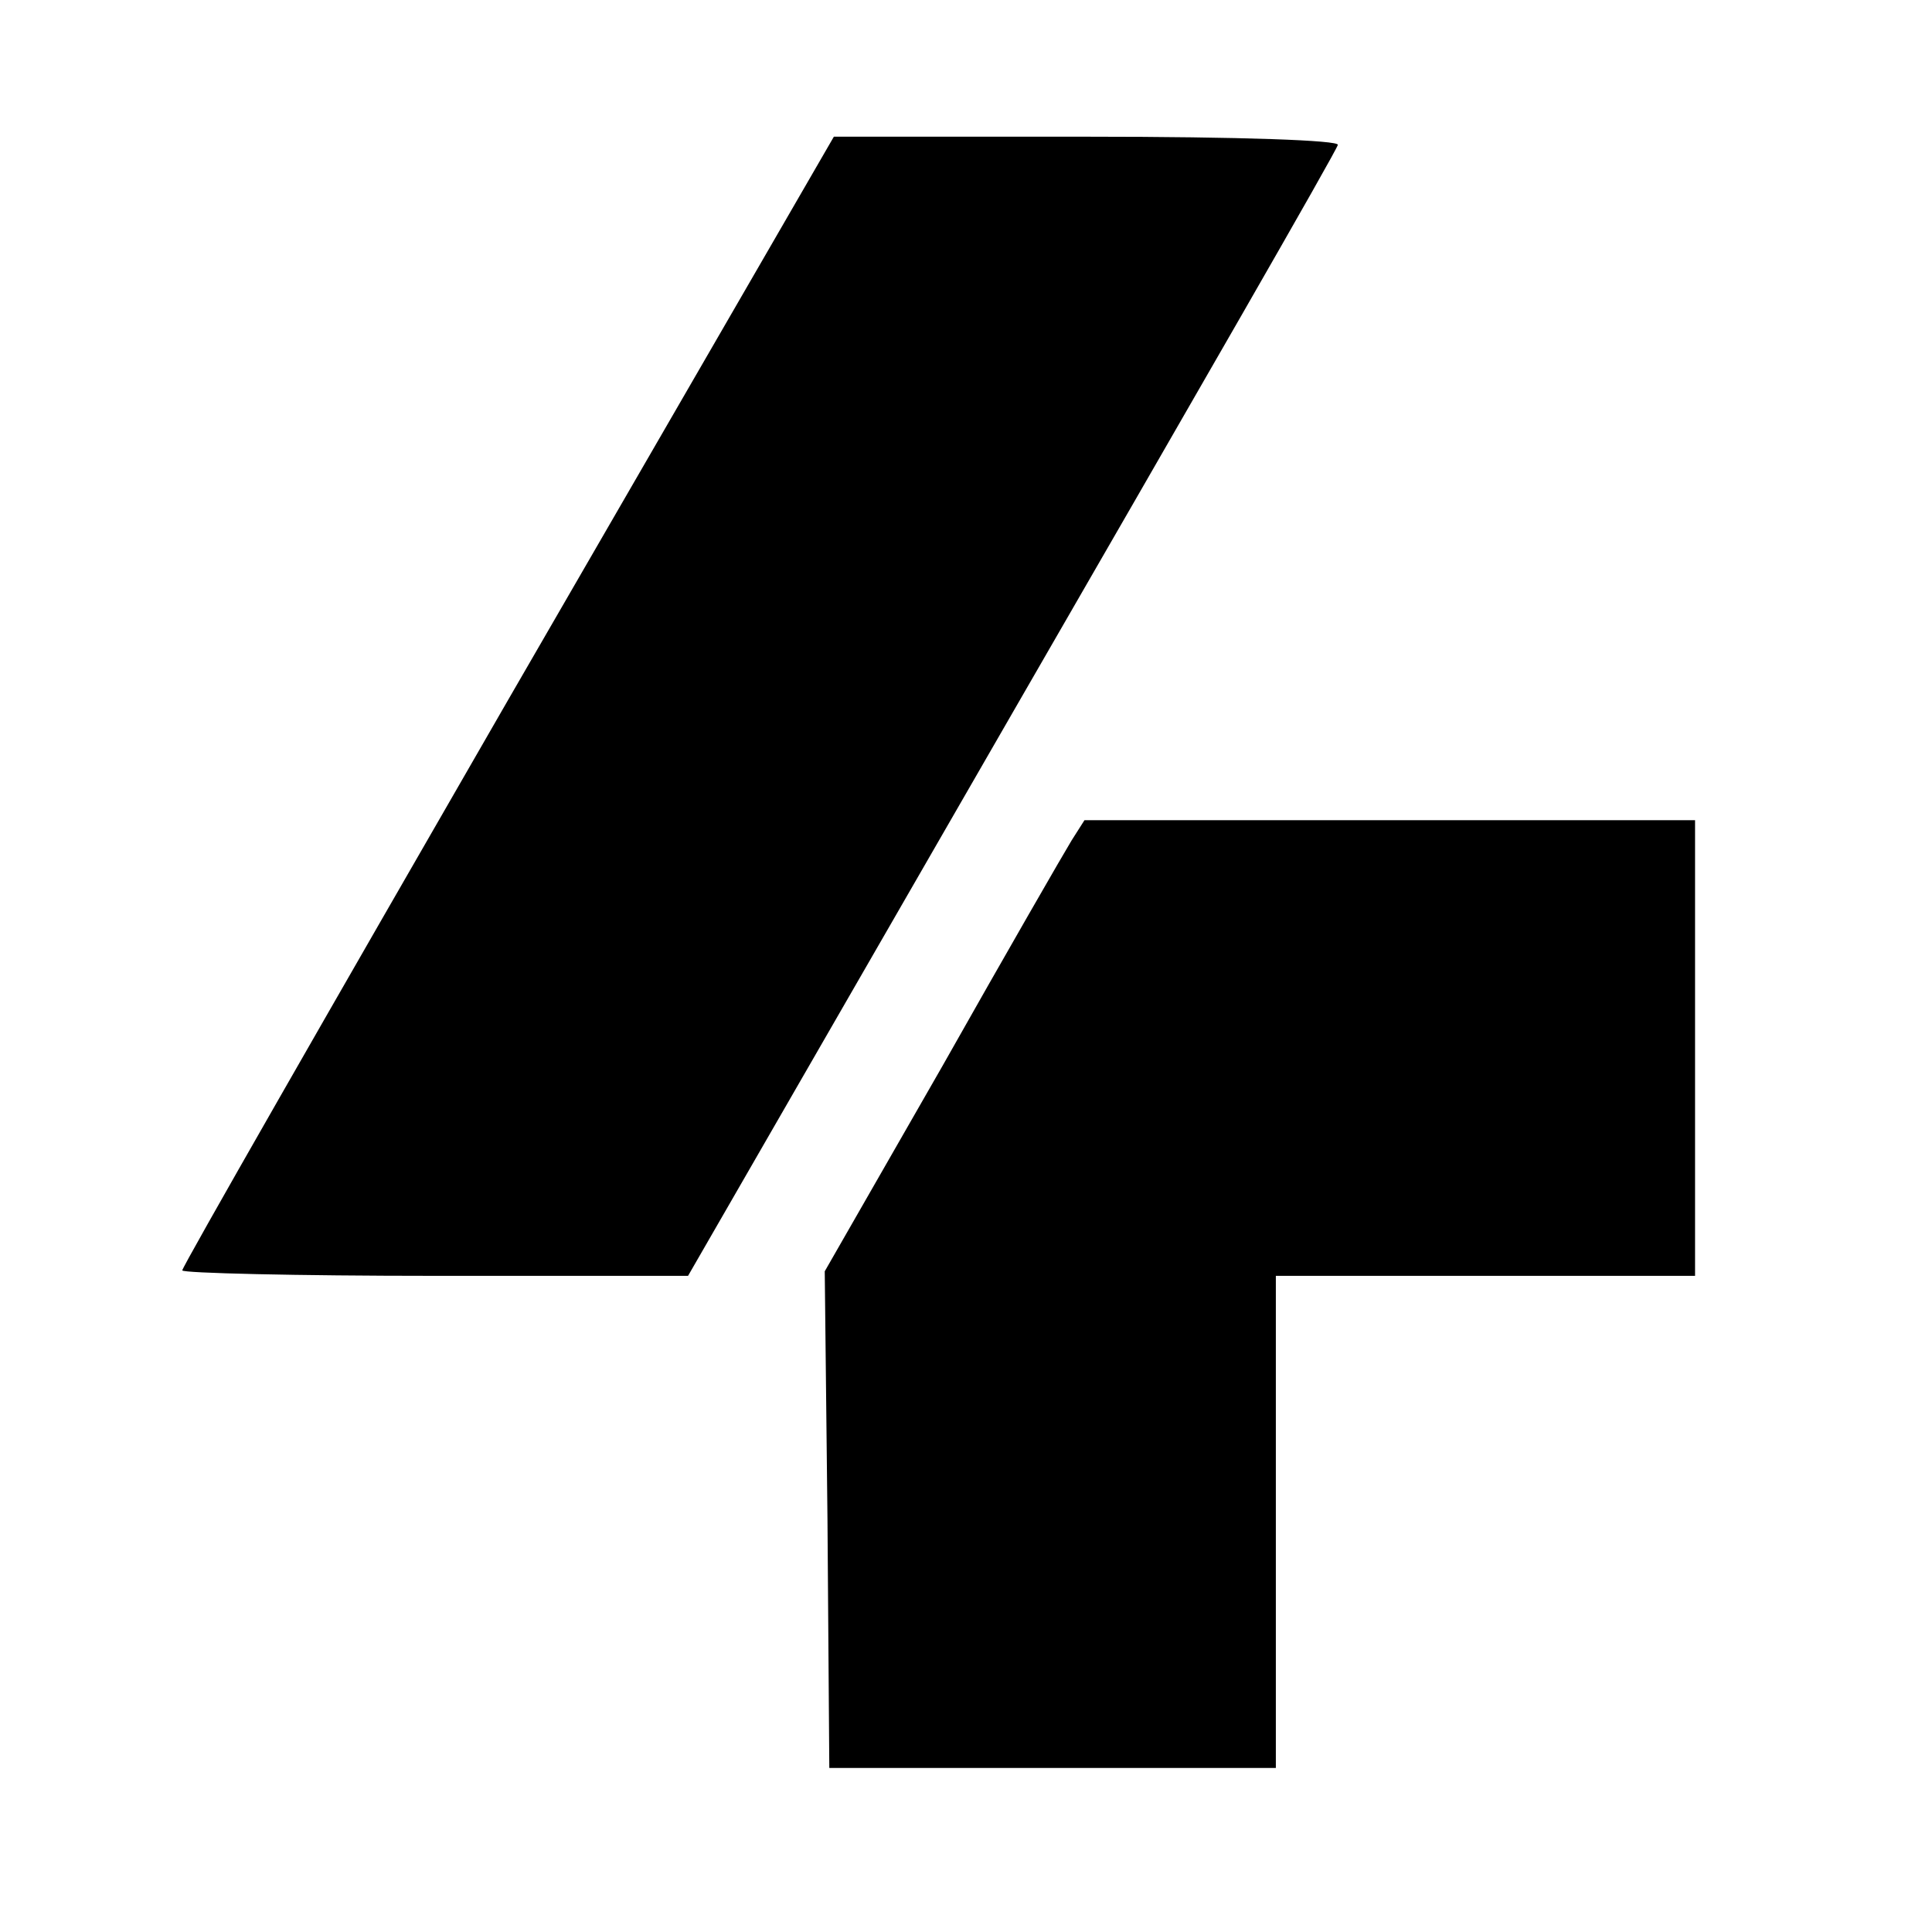 <?xml version="1.0" standalone="no"?>
<!DOCTYPE svg PUBLIC "-//W3C//DTD SVG 20010904//EN"
 "http://www.w3.org/TR/2001/REC-SVG-20010904/DTD/svg10.dtd">
<svg version="1.0" xmlns="http://www.w3.org/2000/svg"
 width="212pt" height="212pt" viewBox="0 0 212 212"
 preserveAspectRatio="xMidYMid meet">
<g transform="translate(0,212) scale(0.1,-0.1)"
fill="#000000" stroke="none">
<path d="M557 1351 c-196 -340 -357 -621 -357 -625 0 -3 125 -6 278 -6 l277 0
355 616 c195 338 357 619 358 625 2 5 -105 9 -275 9 l-278 0 -358 -619z"/>
<path d="M1176 1198 c-8 -13 -72 -124 -142 -248 l-129 -225 3 -273 2 -272 245
0 245 0 0 270 0 270 230 0 230 0 0 250 0 250 -335 0 -335 0 -14 -22z"/>
</g>
</svg>
